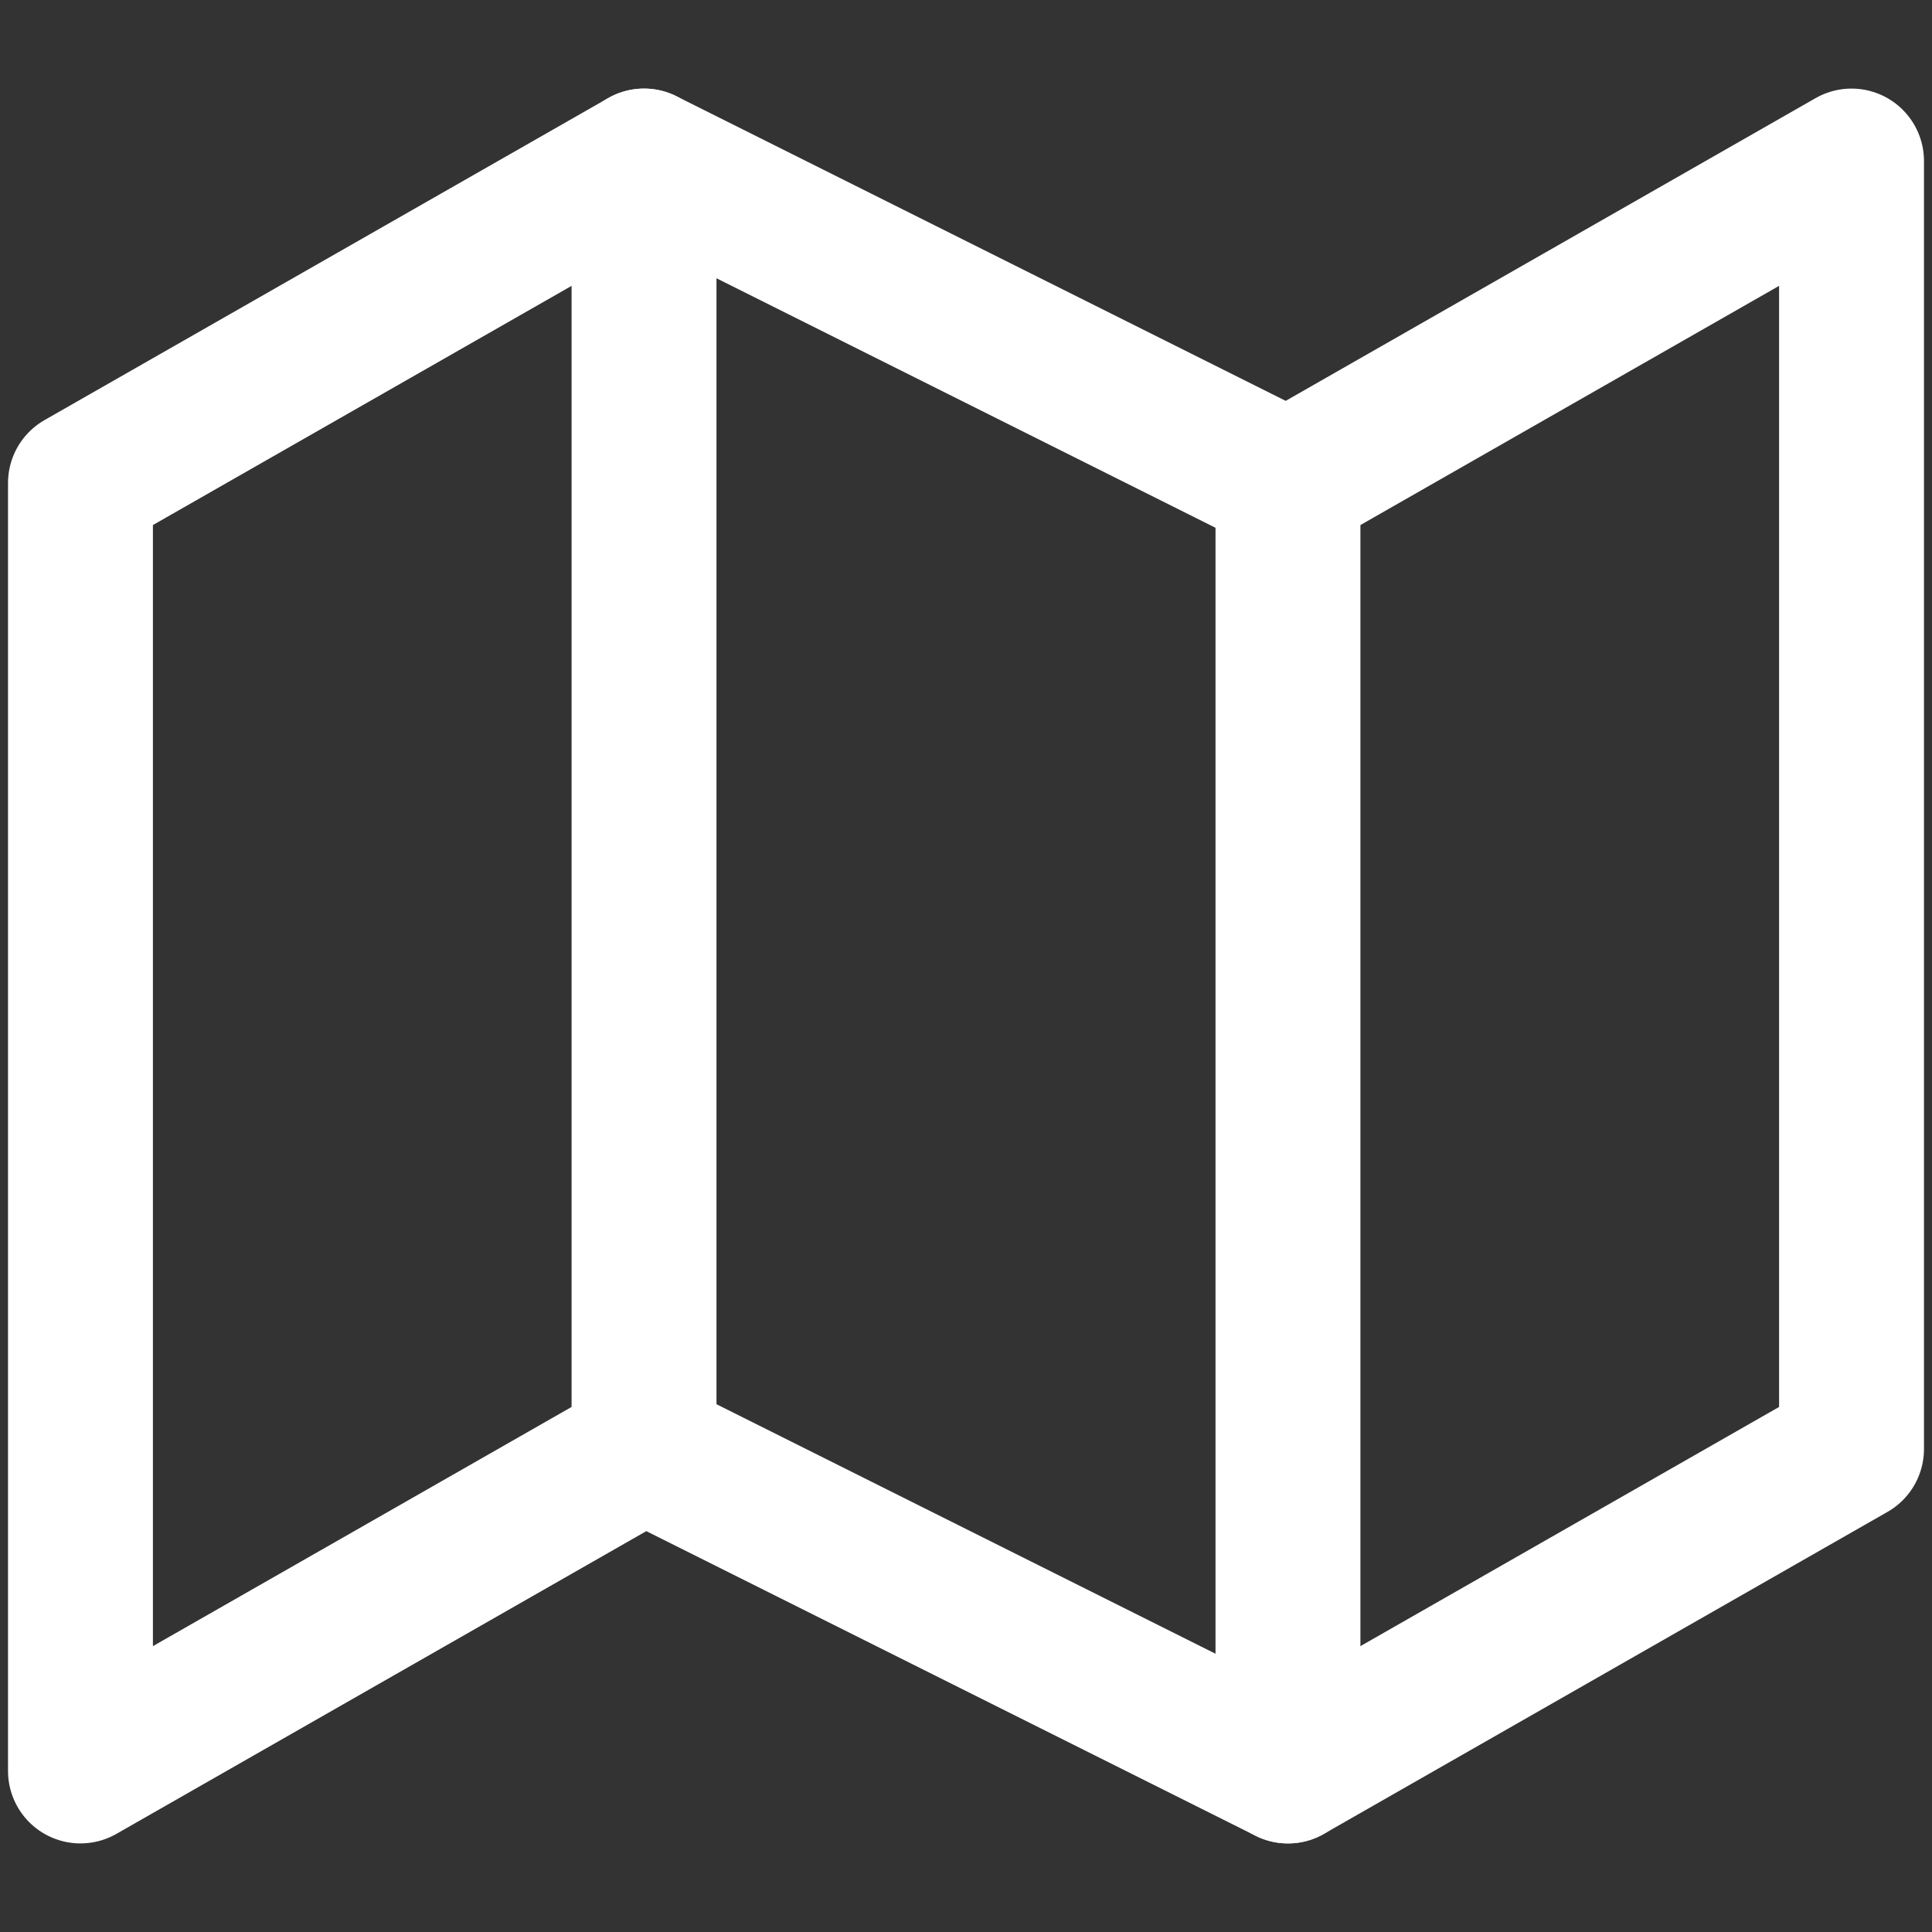 <?xml version="1.0" encoding="UTF-8"?>
<svg xmlns="http://www.w3.org/2000/svg" width="20" height="20" viewBox="0 0 20 20" fill="none">
  <rect x="0" y="0" width="20" height="20" fill="#333333" stroke="none"/>
  <g clip-path="url(#clip0_69_125)">
    <path d="M0.833 5V18.333L6.667 15L13.333 18.333L19.167 15V1.667L13.333 5L6.667 1.667L0.833 5Z" stroke="white" stroke-width="1.5" stroke-linecap="round" stroke-linejoin="round"></path>
    <path d="M6.667 1.667V15" stroke="white" stroke-width="1.5" stroke-linecap="round" stroke-linejoin="round"></path>
    <path d="M13.333 5V18.333" stroke="white" stroke-width="1.5" stroke-linecap="round" stroke-linejoin="round"></path>
  </g>
  <defs>
    <clipPath id="clip0_69_125">
      <rect width="20" height="20" fill="white"></rect>
    </clipPath>
  </defs>
</svg>
